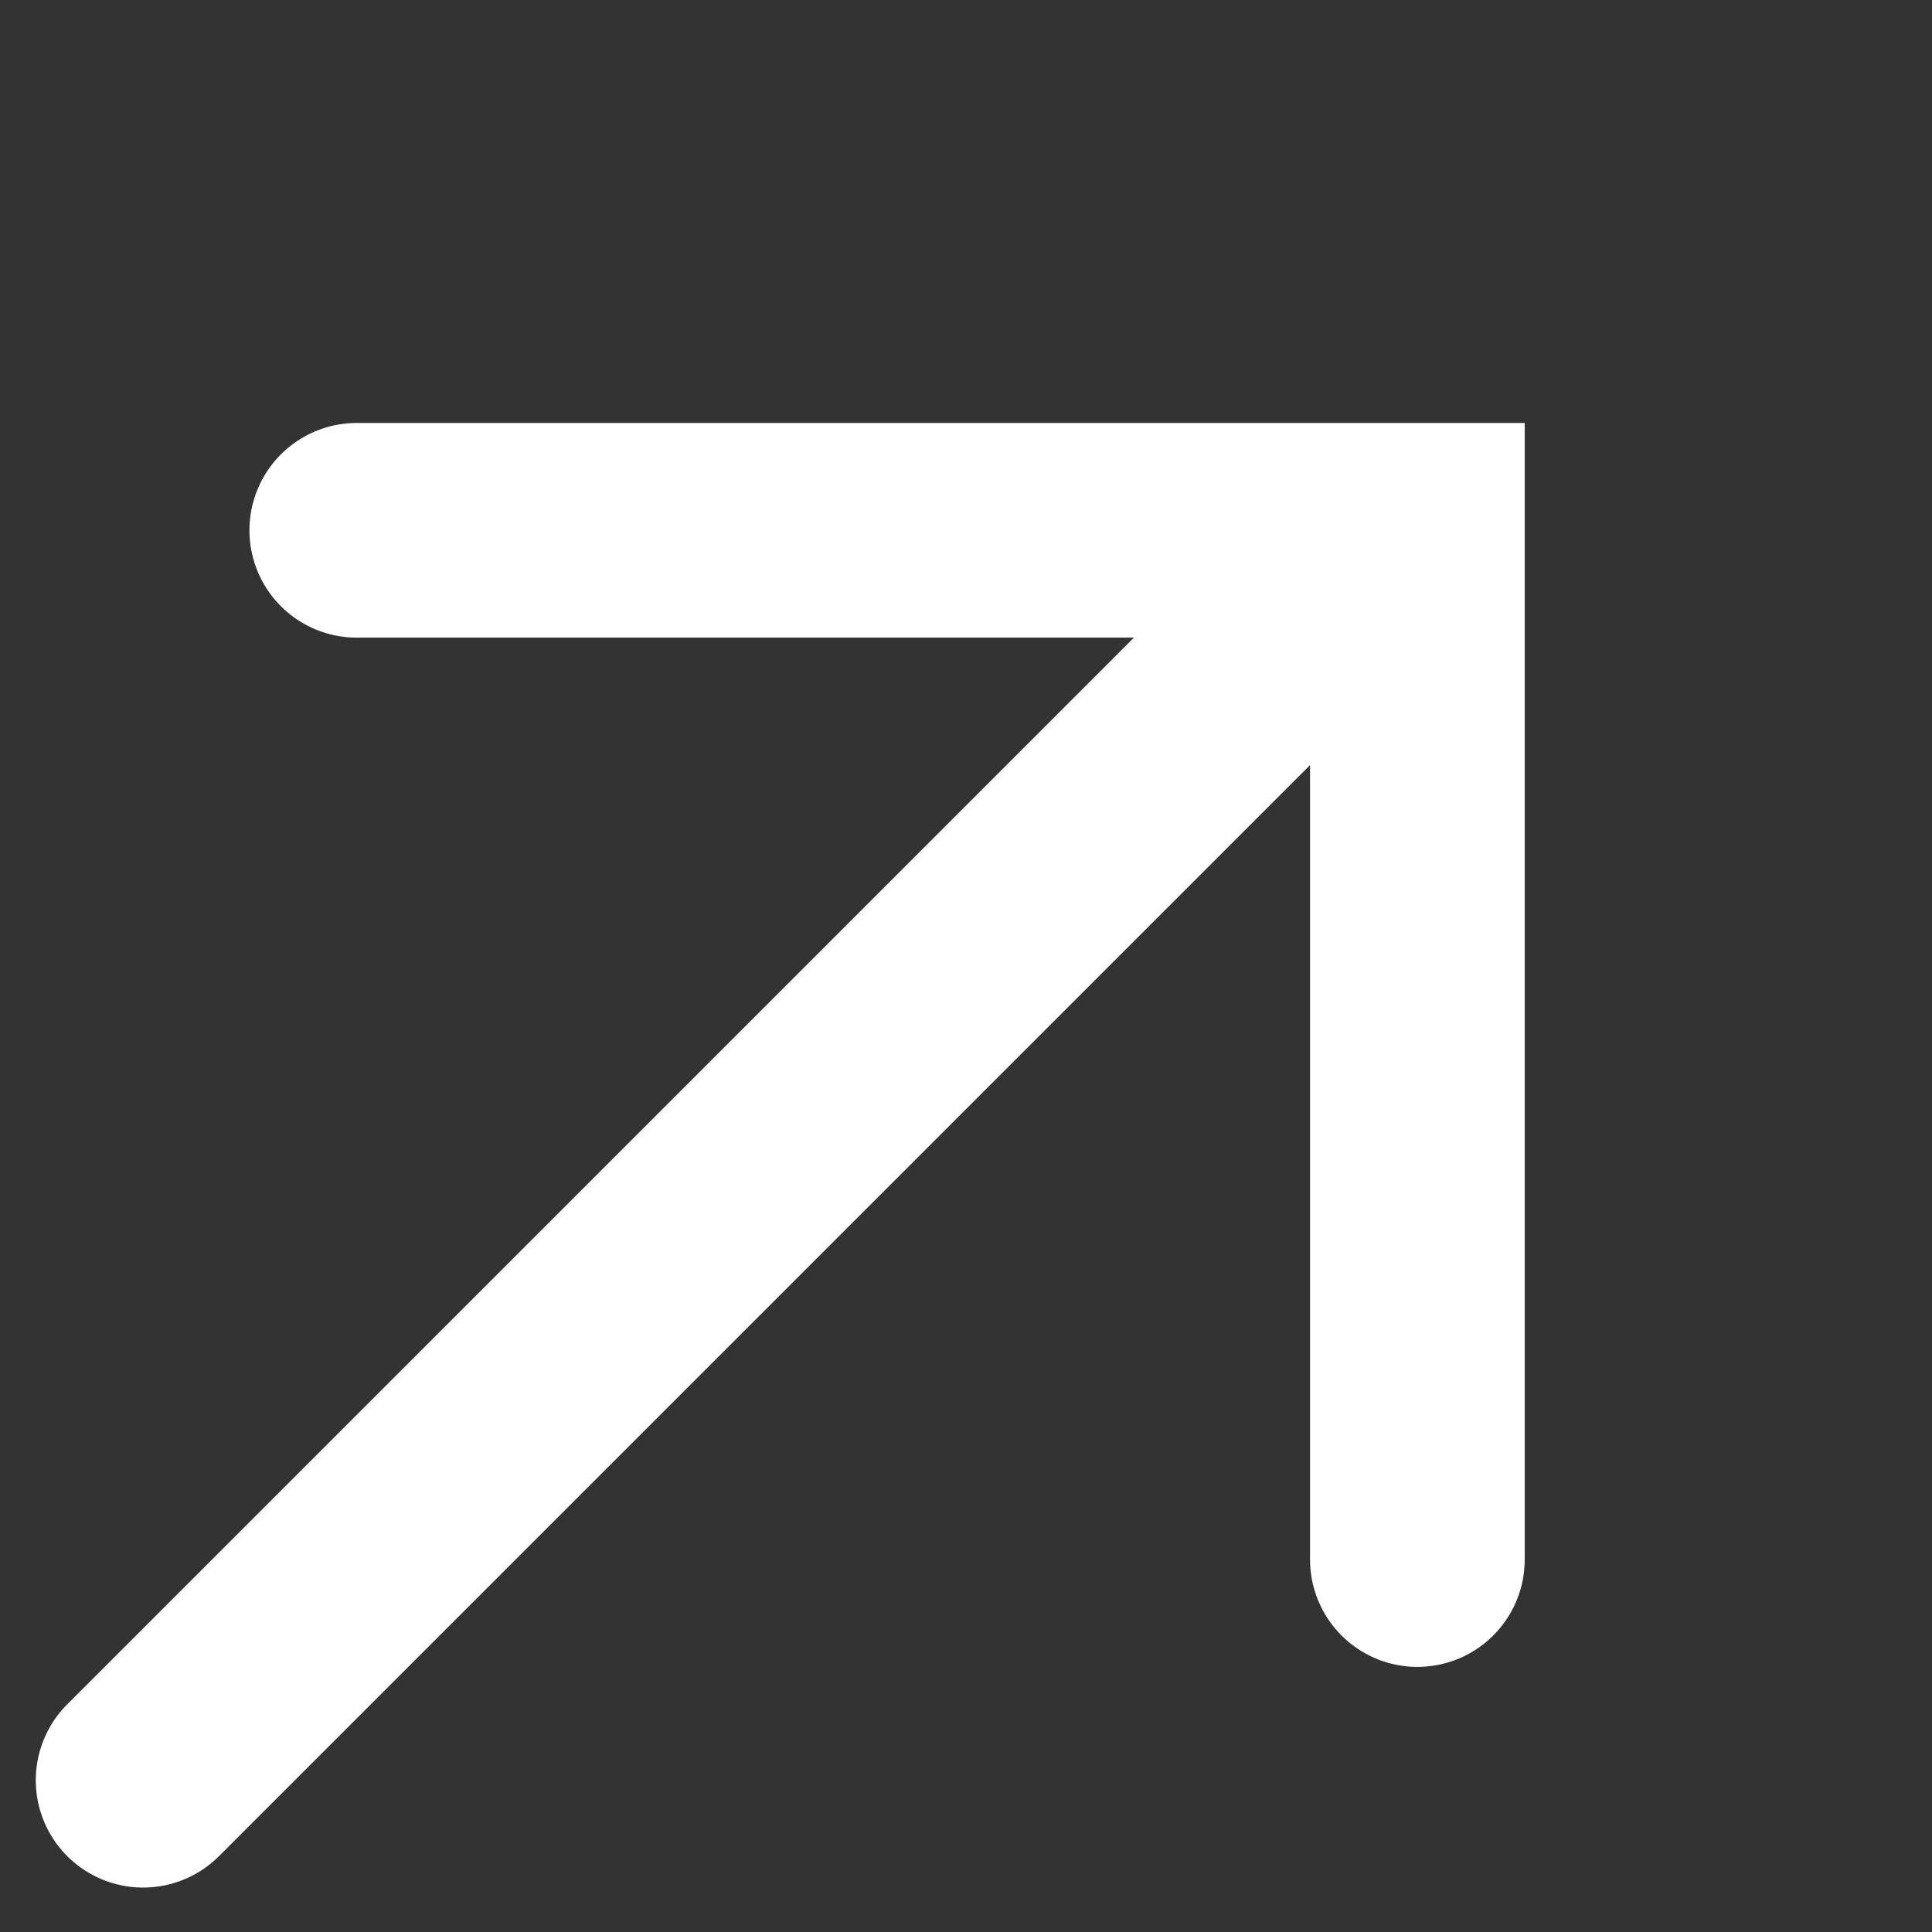 <svg xmlns="http://www.w3.org/2000/svg" width="27" height="27" viewBox="0 0 27 27" fill="none"><rect x="0" y="0" width="27" height="27" fill="#333333" stroke="none"/><path d="M4.986 7.411L19.808 7.411L19.808 21.795" stroke="white" stroke-width="3" stroke-miterlimit="10" stroke-linecap="round"></path><path d="M18.879 8L2 24.879" stroke="white" stroke-width="3" stroke-miterlimit="10" stroke-linecap="round"></path></svg>